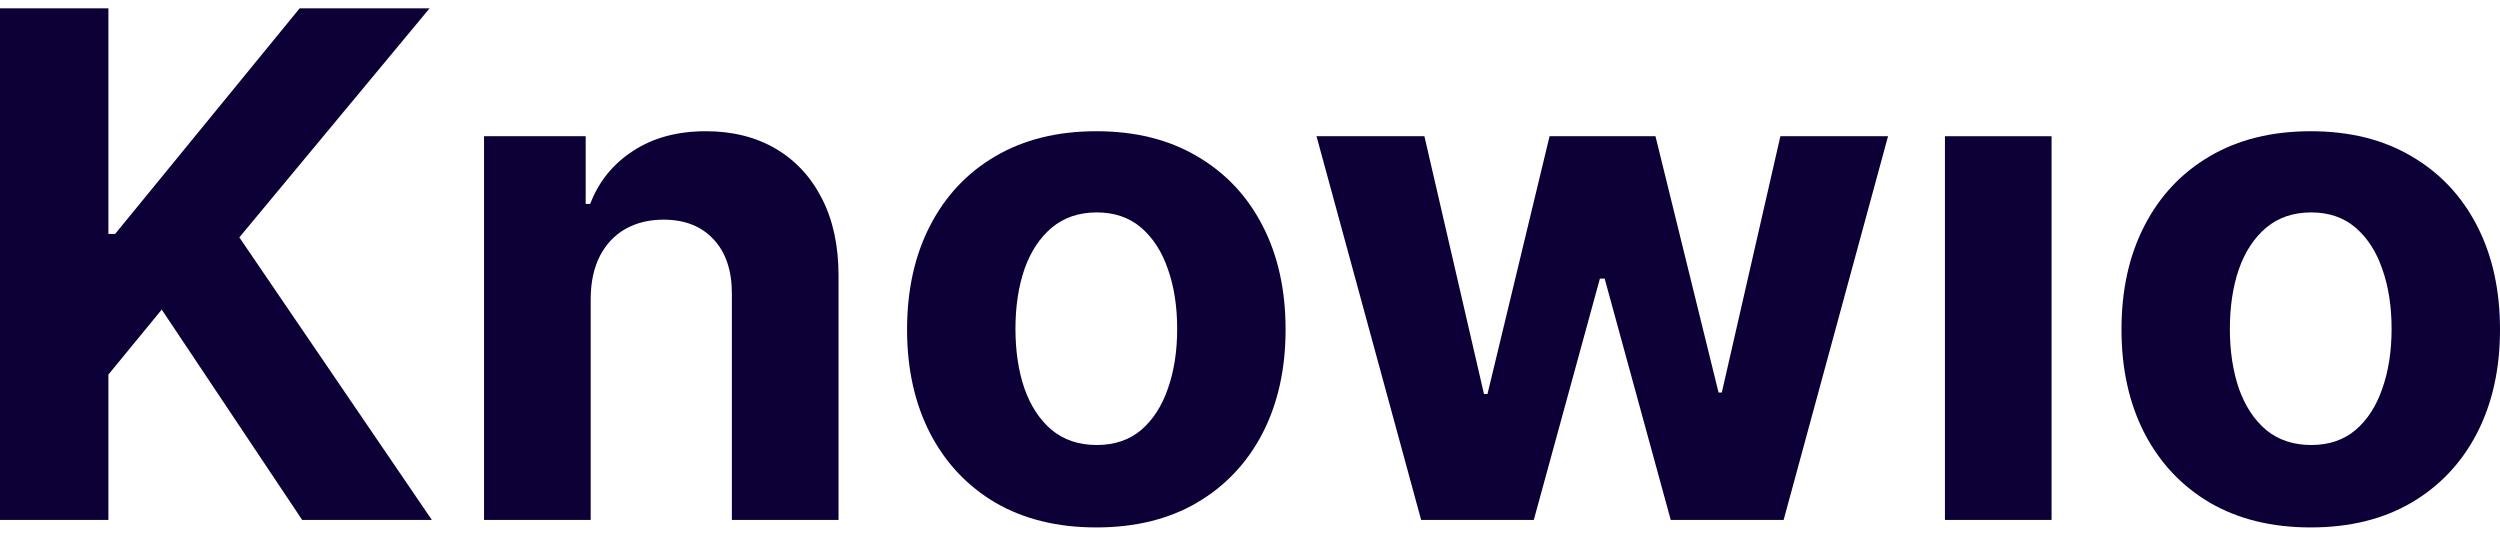 <svg width="116" height="25" viewBox="0 0 116 25" fill="none" xmlns="http://www.w3.org/2000/svg">
<g id="Knowio">
<path d="M0 24.125V0.386H5.03V10.853H5.343L13.904 0.386H19.933L11.105 11.015L20.038 24.125H14.021L7.504 14.365L5.03 17.379V24.125H0Z" fill="#0C0037"/>
<path d="M27.408 13.832V24.125H22.459V6.321H27.176V9.462H27.385C27.78 8.427 28.442 7.607 29.371 7.005C30.3 6.394 31.427 6.089 32.751 6.089C33.99 6.089 35.071 6.36 35.992 6.9C36.914 7.441 37.63 8.214 38.141 9.219C38.652 10.216 38.908 11.405 38.908 12.789V24.125H33.959V13.67C33.967 12.58 33.688 11.73 33.123 11.12C32.558 10.501 31.779 10.192 30.788 10.192C30.122 10.192 29.534 10.335 29.023 10.621C28.519 10.907 28.124 11.324 27.838 11.873C27.559 12.414 27.416 13.067 27.408 13.832Z" fill="#0C0037"/>
<path d="M50.869 24.473C49.065 24.473 47.505 24.09 46.188 23.325C44.879 22.552 43.869 21.478 43.156 20.103C42.444 18.72 42.088 17.116 42.088 15.292C42.088 13.453 42.444 11.846 43.156 10.47C43.869 9.087 44.879 8.013 46.188 7.248C47.505 6.475 49.065 6.089 50.869 6.089C52.674 6.089 54.23 6.475 55.539 7.248C56.855 8.013 57.87 9.087 58.582 10.47C59.295 11.846 59.651 13.453 59.651 15.292C59.651 17.116 59.295 18.72 58.582 20.103C57.87 21.478 56.855 22.552 55.539 23.325C54.23 24.09 52.674 24.473 50.869 24.473ZM50.892 20.648C51.713 20.648 52.399 20.416 52.949 19.952C53.498 19.481 53.913 18.839 54.191 18.028C54.478 17.216 54.621 16.293 54.621 15.258C54.621 14.222 54.478 13.299 54.191 12.487C53.913 11.676 53.498 11.035 52.949 10.563C52.399 10.092 51.713 9.856 50.892 9.856C50.064 9.856 49.367 10.092 48.802 10.563C48.244 11.035 47.822 11.676 47.535 12.487C47.257 13.299 47.117 14.222 47.117 15.258C47.117 16.293 47.257 17.216 47.535 18.028C47.822 18.839 48.244 19.481 48.802 19.952C49.367 20.416 50.064 20.648 50.892 20.648Z" fill="#0C0037"/>
<path d="M65.941 24.125L61.086 6.321H66.092L68.857 18.283H69.019L71.9 6.321H76.814L79.741 18.213H79.892L82.61 6.321H87.605L82.761 24.125H77.522L74.456 12.928H74.235L71.168 24.125H65.941Z" fill="#0C0037"/>
<path d="M90.245 24.125V6.321H95.193V24.125H90.245Z" fill="#0C0037"/>
<path d="M107.218 24.473C105.414 24.473 103.854 24.09 102.537 23.325C101.228 22.552 100.218 21.478 99.505 20.103C98.793 18.72 98.437 17.116 98.437 15.292C98.437 13.453 98.793 11.846 99.505 10.47C100.218 9.087 101.228 8.013 102.537 7.248C103.854 6.475 105.414 6.089 107.218 6.089C109.023 6.089 110.579 6.475 111.888 7.248C113.204 8.013 114.219 9.087 114.931 10.47C115.644 11.846 116 13.453 116 15.292C116 17.116 115.644 18.72 114.931 20.103C114.219 21.478 113.204 22.552 111.888 23.325C110.579 24.09 109.023 24.473 107.218 24.473ZM107.242 20.648C108.062 20.648 108.748 20.416 109.298 19.952C109.847 19.481 110.262 18.839 110.54 18.028C110.827 17.216 110.97 16.293 110.97 15.258C110.97 14.222 110.827 13.299 110.54 12.487C110.262 11.676 109.847 11.035 109.298 10.563C108.748 10.092 108.062 9.856 107.242 9.856C106.413 9.856 105.716 10.092 105.151 10.563C104.593 11.035 104.171 11.676 103.885 12.487C103.606 13.299 103.466 14.222 103.466 15.258C103.466 16.293 103.606 17.216 103.885 18.028C104.171 18.839 104.593 19.481 105.151 19.952C105.716 20.416 106.413 20.648 107.242 20.648Z" fill="#0C0037"/>
</g>
</svg>
